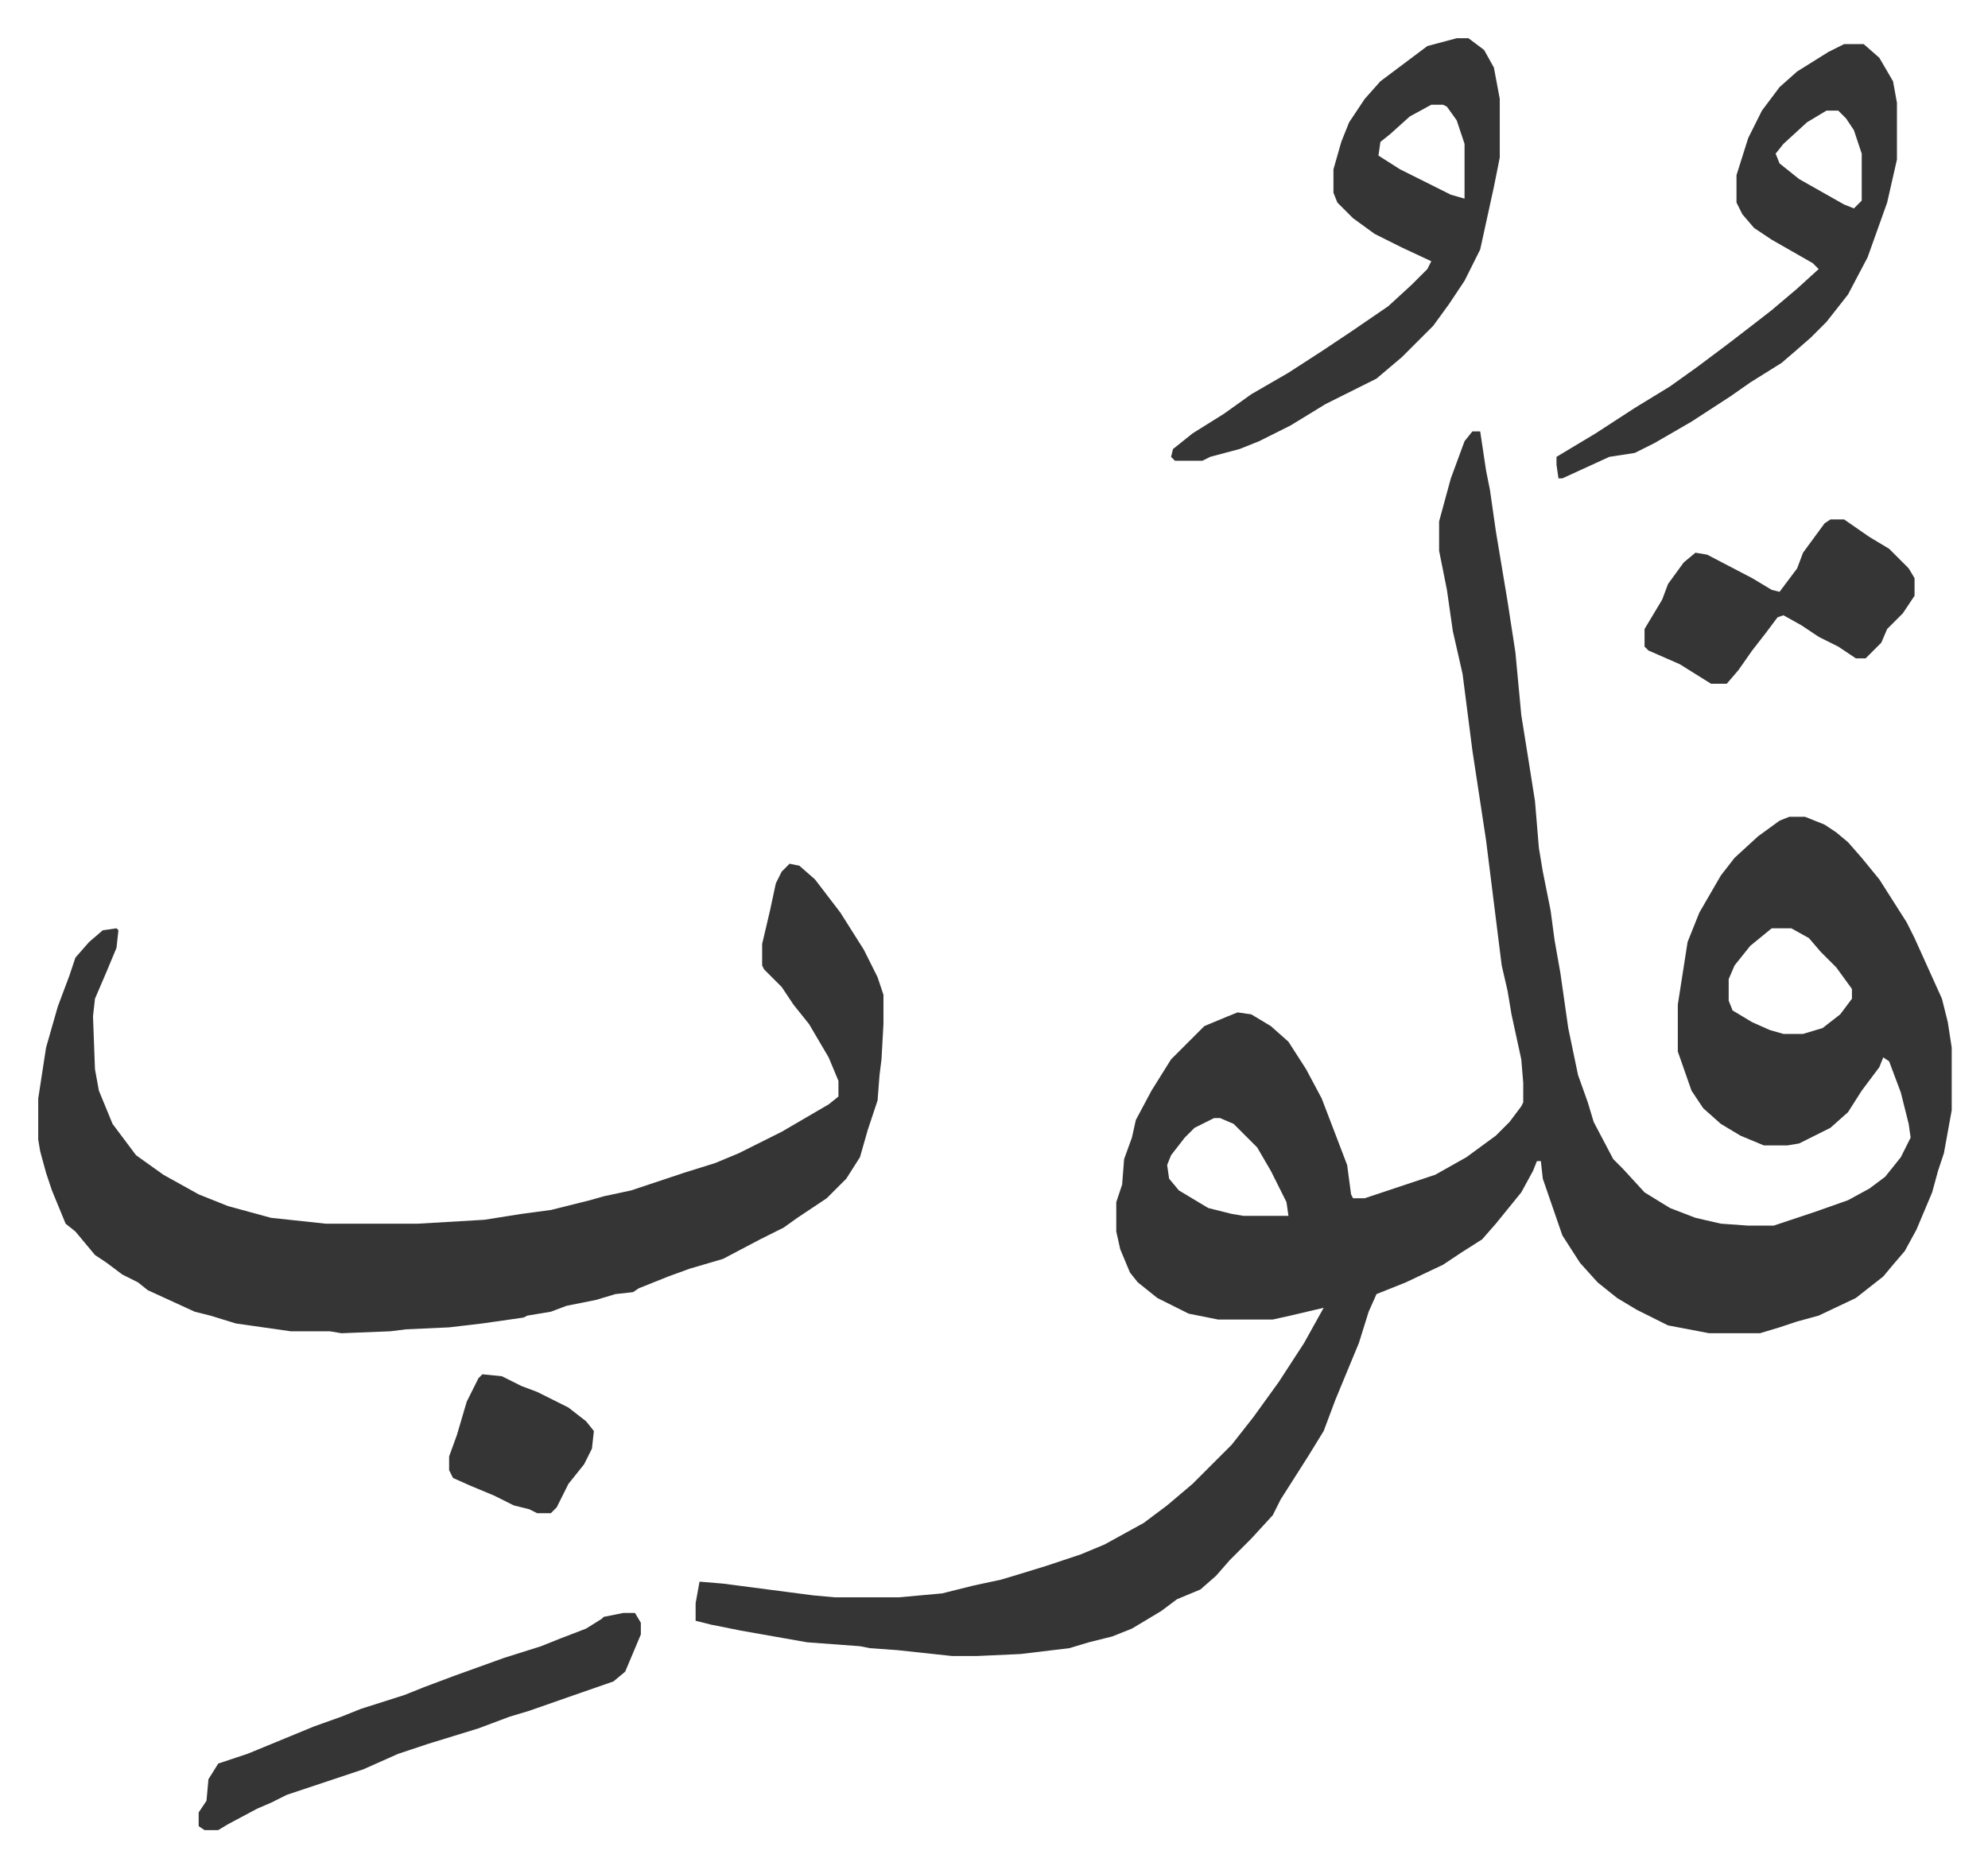 <svg xmlns="http://www.w3.org/2000/svg" role="img" viewBox="-19.54 295.46 1016.08 954.08"><path fill="#353535" id="rule_normal" d="M733 516h4l3 20 2 10 3 21 6 36 4 26 3 32 4 25 3 19 2 24 2 12 4 20 2 15 3 17 4 28 5 24 5 14 3 10 10 19 5 5 11 12 13 8 13 5 13 3 14 1h13l21-7 17-6 11-6 8-6 8-10 5-10-1-7-4-16-6-16-3-2-2 5-9 12-7 11-9 8-16 8-6 1h-12l-12-5-10-6-9-8-6-9-7-20v-24l5-32 6-15 11-19 7-9 12-11 11-8 5-2h8l10 4 6 4 6 5 7 8 9 11 7 11 7 11 4 8 14 31 3 12 2 13v32l-4 22-3 9-3 11-8 19-6 11-6 7-5 6-14 11-19 9-11 3-9 3-10 3h-26l-21-4-16-8-10-6-10-8-9-10-9-14-10-29-1-9h-2l-2 5-6 11-13 16-7 8-11 7-9 6-19 9-15 6-4 9-5 16-12 29-6 16-8 13-14 22-4 8-11 12-11 11-7 8-8 7-12 5-8 6-15 9-10 4-12 3-10 3-25 3-22 1h-13l-28-3-14-1-5-1-27-2-34-6-15-3-8-2v-9l2-11 12 1 46 6 11 1h33l22-2 16-4 14-3 10-3 13-4 18-6 12-5 20-11 12-9 13-11 20-20 11-14 13-18 13-20 10-18-17 4-9 2h-28l-15-3-16-8-10-8-4-5-5-12-2-9v-15l3-9 1-13 4-11 2-9 8-15 10-16 17-17 12-5 5-2 7 1 10 6 9 8 9 14 8 15 13 34 2 15 1 2h6l36-12 16-9 15-11 7-7 6-8 1-2v-10l-1-12-5-23-2-12-3-13-8-64-7-46-5-39-5-22-3-21-4-20v-15l6-22 7-19zm153 254l-11 9-8 10-3 7v11l2 5 10 6 9 4 7 2h10l10-3 9-7 6-8v-5l-8-11-8-8-6-7-9-5zm-285 97l-10 5-5 5-7 9-2 5 1 7 5 6 15 9 12 3 6 1h23l-1-7-8-16-7-12-12-12-7-3zM384 737l5 1 8 7 13 17 12 19 7 14 3 9v15l-1 18-1 8-1 13-5 15-4 14-7 11-10 10-15 10-7 5-12 6-19 10-17 5-11 4-15 6-3 2-9 1-10 3-15 3-8 3-12 2-2 1-21 3-17 2-22 1-8 1-25 1-6-1h-20l-28-4-13-4-8-2-24-11-5-4-8-4-8-6-6-4-10-12-5-4-7-17-3-9-3-11-1-6v-21l4-26 6-21 6-16 3-9 7-8 7-6 7-1 1 1-1 9-5 12-6 14-1 9 1 27 2 11 7 17 12 16 14 10 18 10 15 6 22 6 28 3h47l34-2 19-3 15-2 20-5 7-2 14-3 27-9 16-5 12-5 22-11 24-14 5-4v-8l-5-12-10-17-8-10-6-9-9-9-1-2v-11l4-17 3-14 3-6zm341-422h6l8 6 5 9 3 16v30l-3 15-7 32-8 16-8 12-8 11-11 11-5 5-13 11-26 13-18 11-16 8-10 4-15 4-4 2h-14l-2-2 1-4 10-8 16-10 14-10 19-11 17-11 15-10 19-13 12-11 8-8 2-4-15-7-14-7-11-8-8-8-2-5v-12l4-14 4-10 8-12 8-9 16-12 8-6zm-13 34l-11 6-10 9-5 4-1 7 11 7 26 13 7 2v-28l-4-12-5-7-2-1zm211-31h10l8 7 7 12 2 11v29l-5 22-10 28-10 19-11 14-8 8-8 7-7 6-16 10-10 7-20 13-19 11-10 5-13 2-24 11h-2l-1-7v-4l20-12 20-13 18-11 14-10 16-12 13-10 9-7 13-11 11-10-3-3-21-12-9-6-6-7-3-6v-14l6-19 7-14 9-12 9-8 16-10zm-9 34l-10 6-12 11-4 5 2 5 10 8 23 13 5 2 4-4v-24l-4-12-4-6-4-4zm-615 768h6l3 5v6l-8 19-6 5-23 8-20 7-10 3-16 6-26 8-15 5-18 8-18 6-21 7-8 4-7 3-15 8-5 3h-7l-3-2v-7l4-6 1-11 5-8 15-5 34-14 14-5 10-4 22-7 10-4 16-6 25-9 19-6 10-4 13-5 8-5 1-1z"/><path fill="#353535" id="rule_normal" d="M916 561h7l13 9 10 6 10 10 3 5v9l-6 9-8 8-3 7-8 8h-5l-9-6-10-5-9-6-9-5-3 1-6 8-7 9-7 10-6 7h-8l-16-10-16-7-2-2v-9l9-15 3-8 8-11 6-5 6 1 23 12 10 6 4 1 9-12 3-8 11-15zM227 998l10 1 10 5 8 3 16 8 9 7 4 5-1 9-4 8-8 10-6 12-3 3h-7l-4-2-8-2-10-5-12-5-9-4-2-4v-7l4-11 5-17 6-12z"/></svg>
